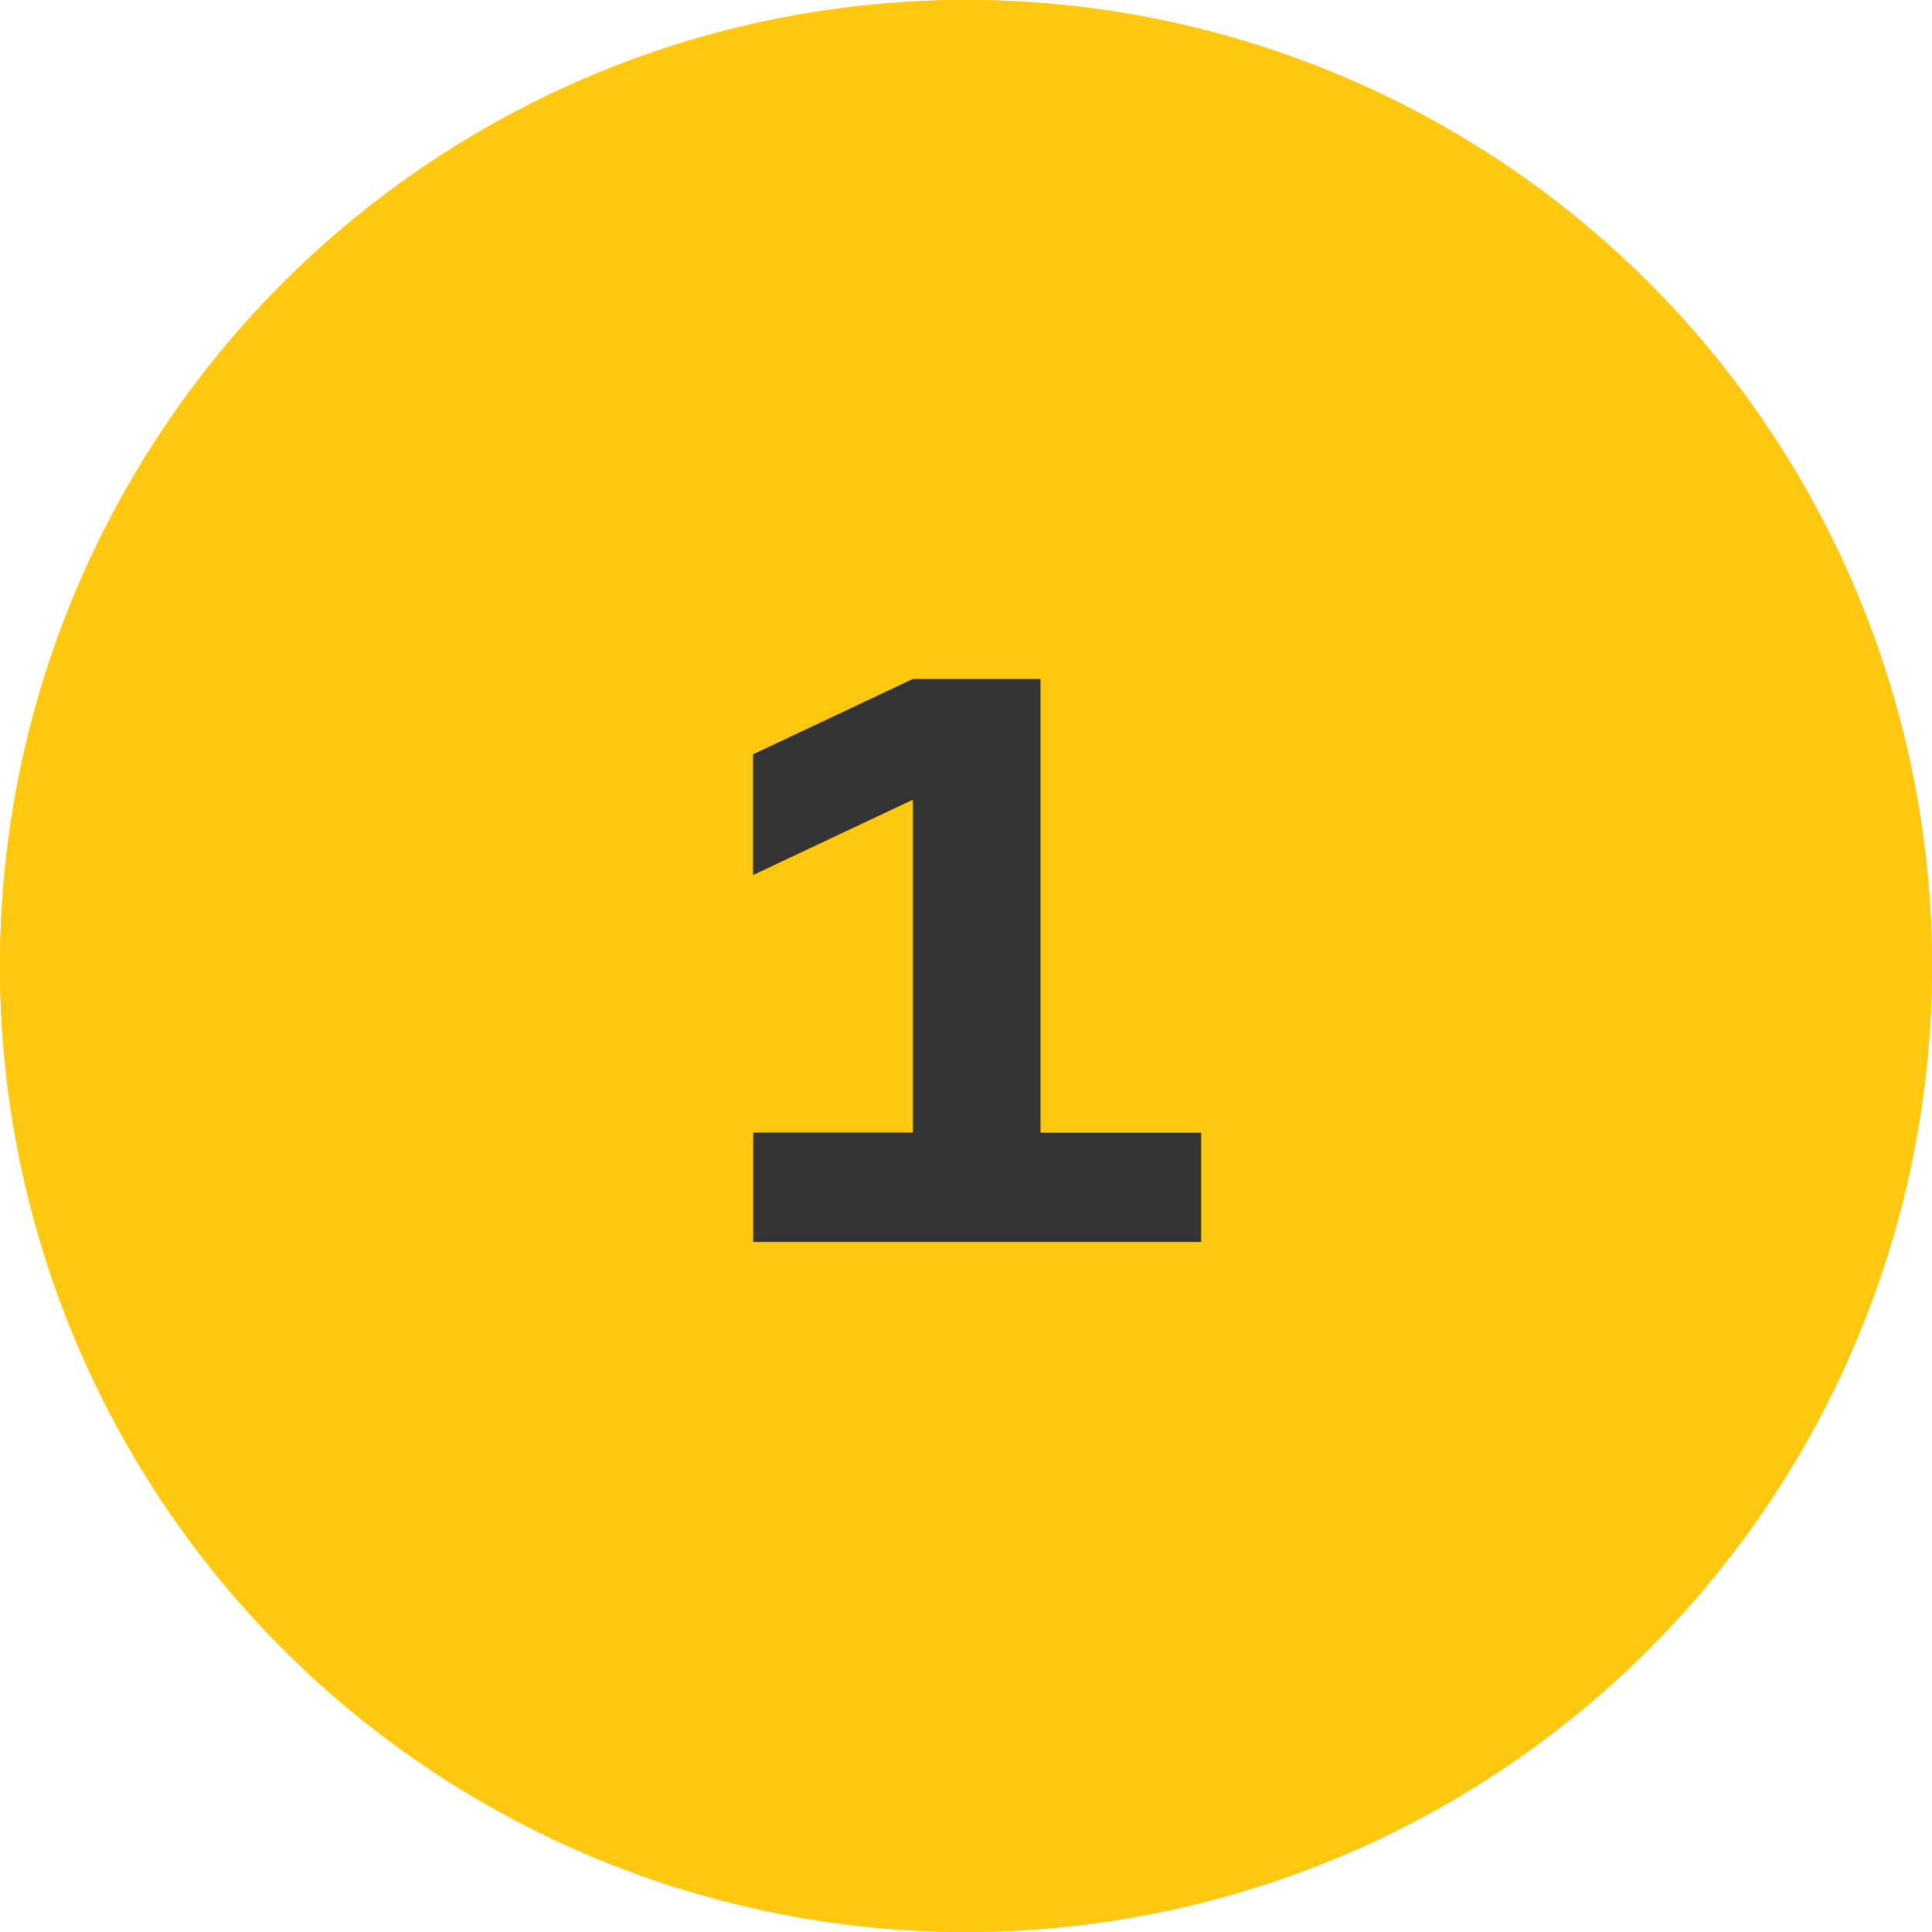<svg xmlns="http://www.w3.org/2000/svg" width="56" height="56" viewBox="0 0 56 56">
  <g id="Raggruppa_3891" data-name="Raggruppa 3891" transform="translate(4167 -15033)">
    <g id="Ellisse_35" data-name="Ellisse 35" transform="translate(-4167 15033)" fill="#ffc810" stroke="#ffc810" stroke-width="1">
      <circle cx="28" cy="28" r="28" stroke="none"/>
      <circle cx="28" cy="28" r="27.5" fill="none"/>
    </g>
    <path id="Tracciato_13354" data-name="Tracciato 13354" d="M2.16-3.168V-16.32h-3.7l-4.632,2.184v3.5l4.632-2.184v9.648H-6.168V0H6.816V-3.168Z" transform="translate(-4139 15069)" fill="#333"/>
  </g>
</svg>

